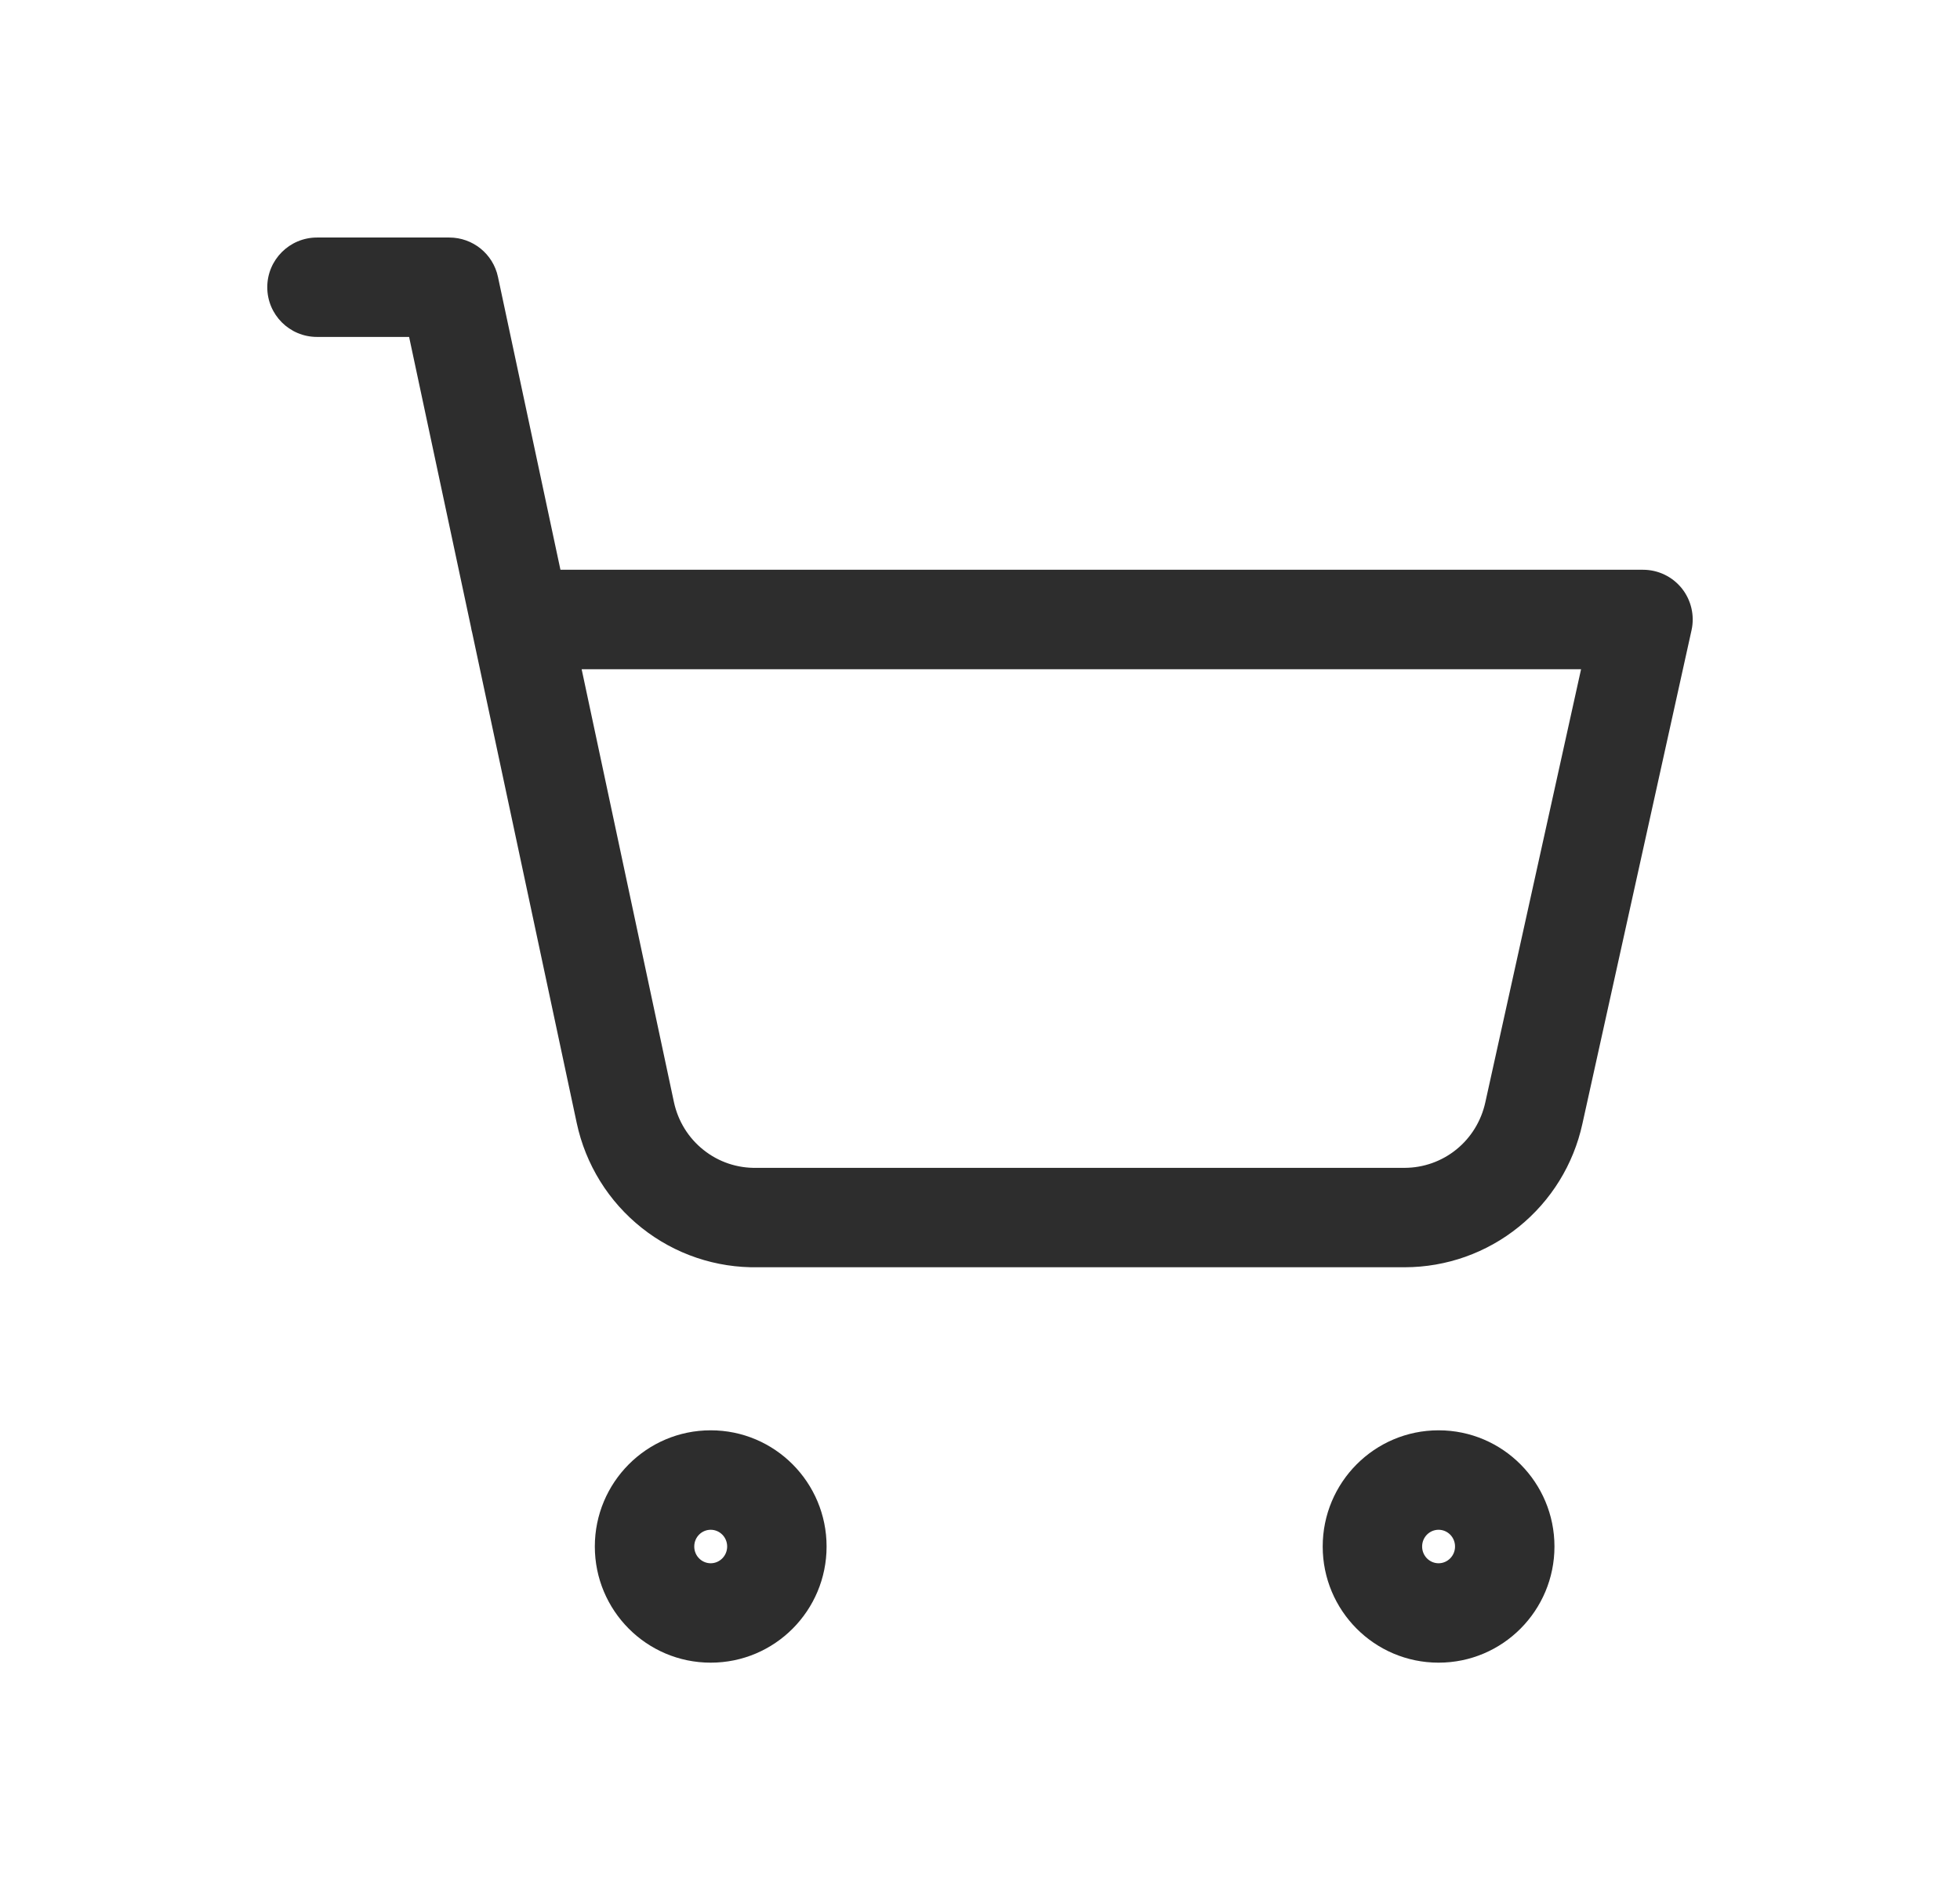 <svg width="33" height="32" viewBox="0 0 33 32" fill="none" xmlns="http://www.w3.org/2000/svg">
<path fill-rule="evenodd" clip-rule="evenodd" d="M10.015 26.044C10.015 24.967 10.885 24.087 11.966 24.087C13.047 24.087 13.917 24.967 13.917 26.044C13.917 27.121 13.047 28 11.966 28C10.885 28 10.015 27.121 10.015 26.044ZM11.966 25.762C11.816 25.762 11.689 25.884 11.689 26.044C11.689 26.203 11.816 26.326 11.966 26.326C12.115 26.326 12.243 26.203 12.243 26.044C12.243 25.884 12.115 25.762 11.966 25.762Z" fill="#2D2D2D"/>
<path fill-rule="evenodd" clip-rule="evenodd" d="M22.27 26.044C22.27 24.967 23.14 24.087 24.221 24.087C25.302 24.087 26.172 24.967 26.172 26.044C26.172 27.121 25.302 28 24.221 28C23.14 28 22.27 27.121 22.27 26.044ZM24.221 25.762C24.071 25.762 23.944 25.884 23.944 26.044C23.944 26.203 24.071 26.326 24.221 26.326C24.37 26.326 24.498 26.203 24.498 26.044C24.498 25.884 24.37 25.762 24.221 25.762Z" fill="#2D2D2D"/>
<path fill-rule="evenodd" clip-rule="evenodd" d="M4.5 4.837C4.5 4.375 4.875 4 5.337 4H7.565C7.96 4 8.302 4.276 8.384 4.663L9.436 9.595H27.663C27.917 9.595 28.157 9.71 28.316 9.908C28.474 10.106 28.535 10.366 28.48 10.613L26.642 18.927C26.642 18.927 26.642 18.926 26.642 18.927C26.493 19.609 26.116 20.221 25.572 20.66C25.029 21.1 24.352 21.34 23.654 21.341H12.765C12.055 21.355 11.362 21.121 10.806 20.679C10.246 20.235 9.859 19.61 9.71 18.911L7.949 10.65C7.941 10.622 7.935 10.594 7.931 10.566L6.888 5.674H5.337C4.875 5.674 4.5 5.3 4.5 4.837ZM9.793 11.27L11.347 18.561C11.347 18.561 11.348 18.561 11.347 18.561C11.416 18.881 11.592 19.166 11.847 19.367C12.1 19.569 12.416 19.674 12.738 19.667L12.757 19.667L23.651 19.667C23.651 19.667 23.651 19.667 23.651 19.667C23.966 19.666 24.273 19.558 24.52 19.358C24.766 19.159 24.938 18.88 25.007 18.568L26.62 11.27H9.793Z" fill="#2D2D2D"/>
</svg>
